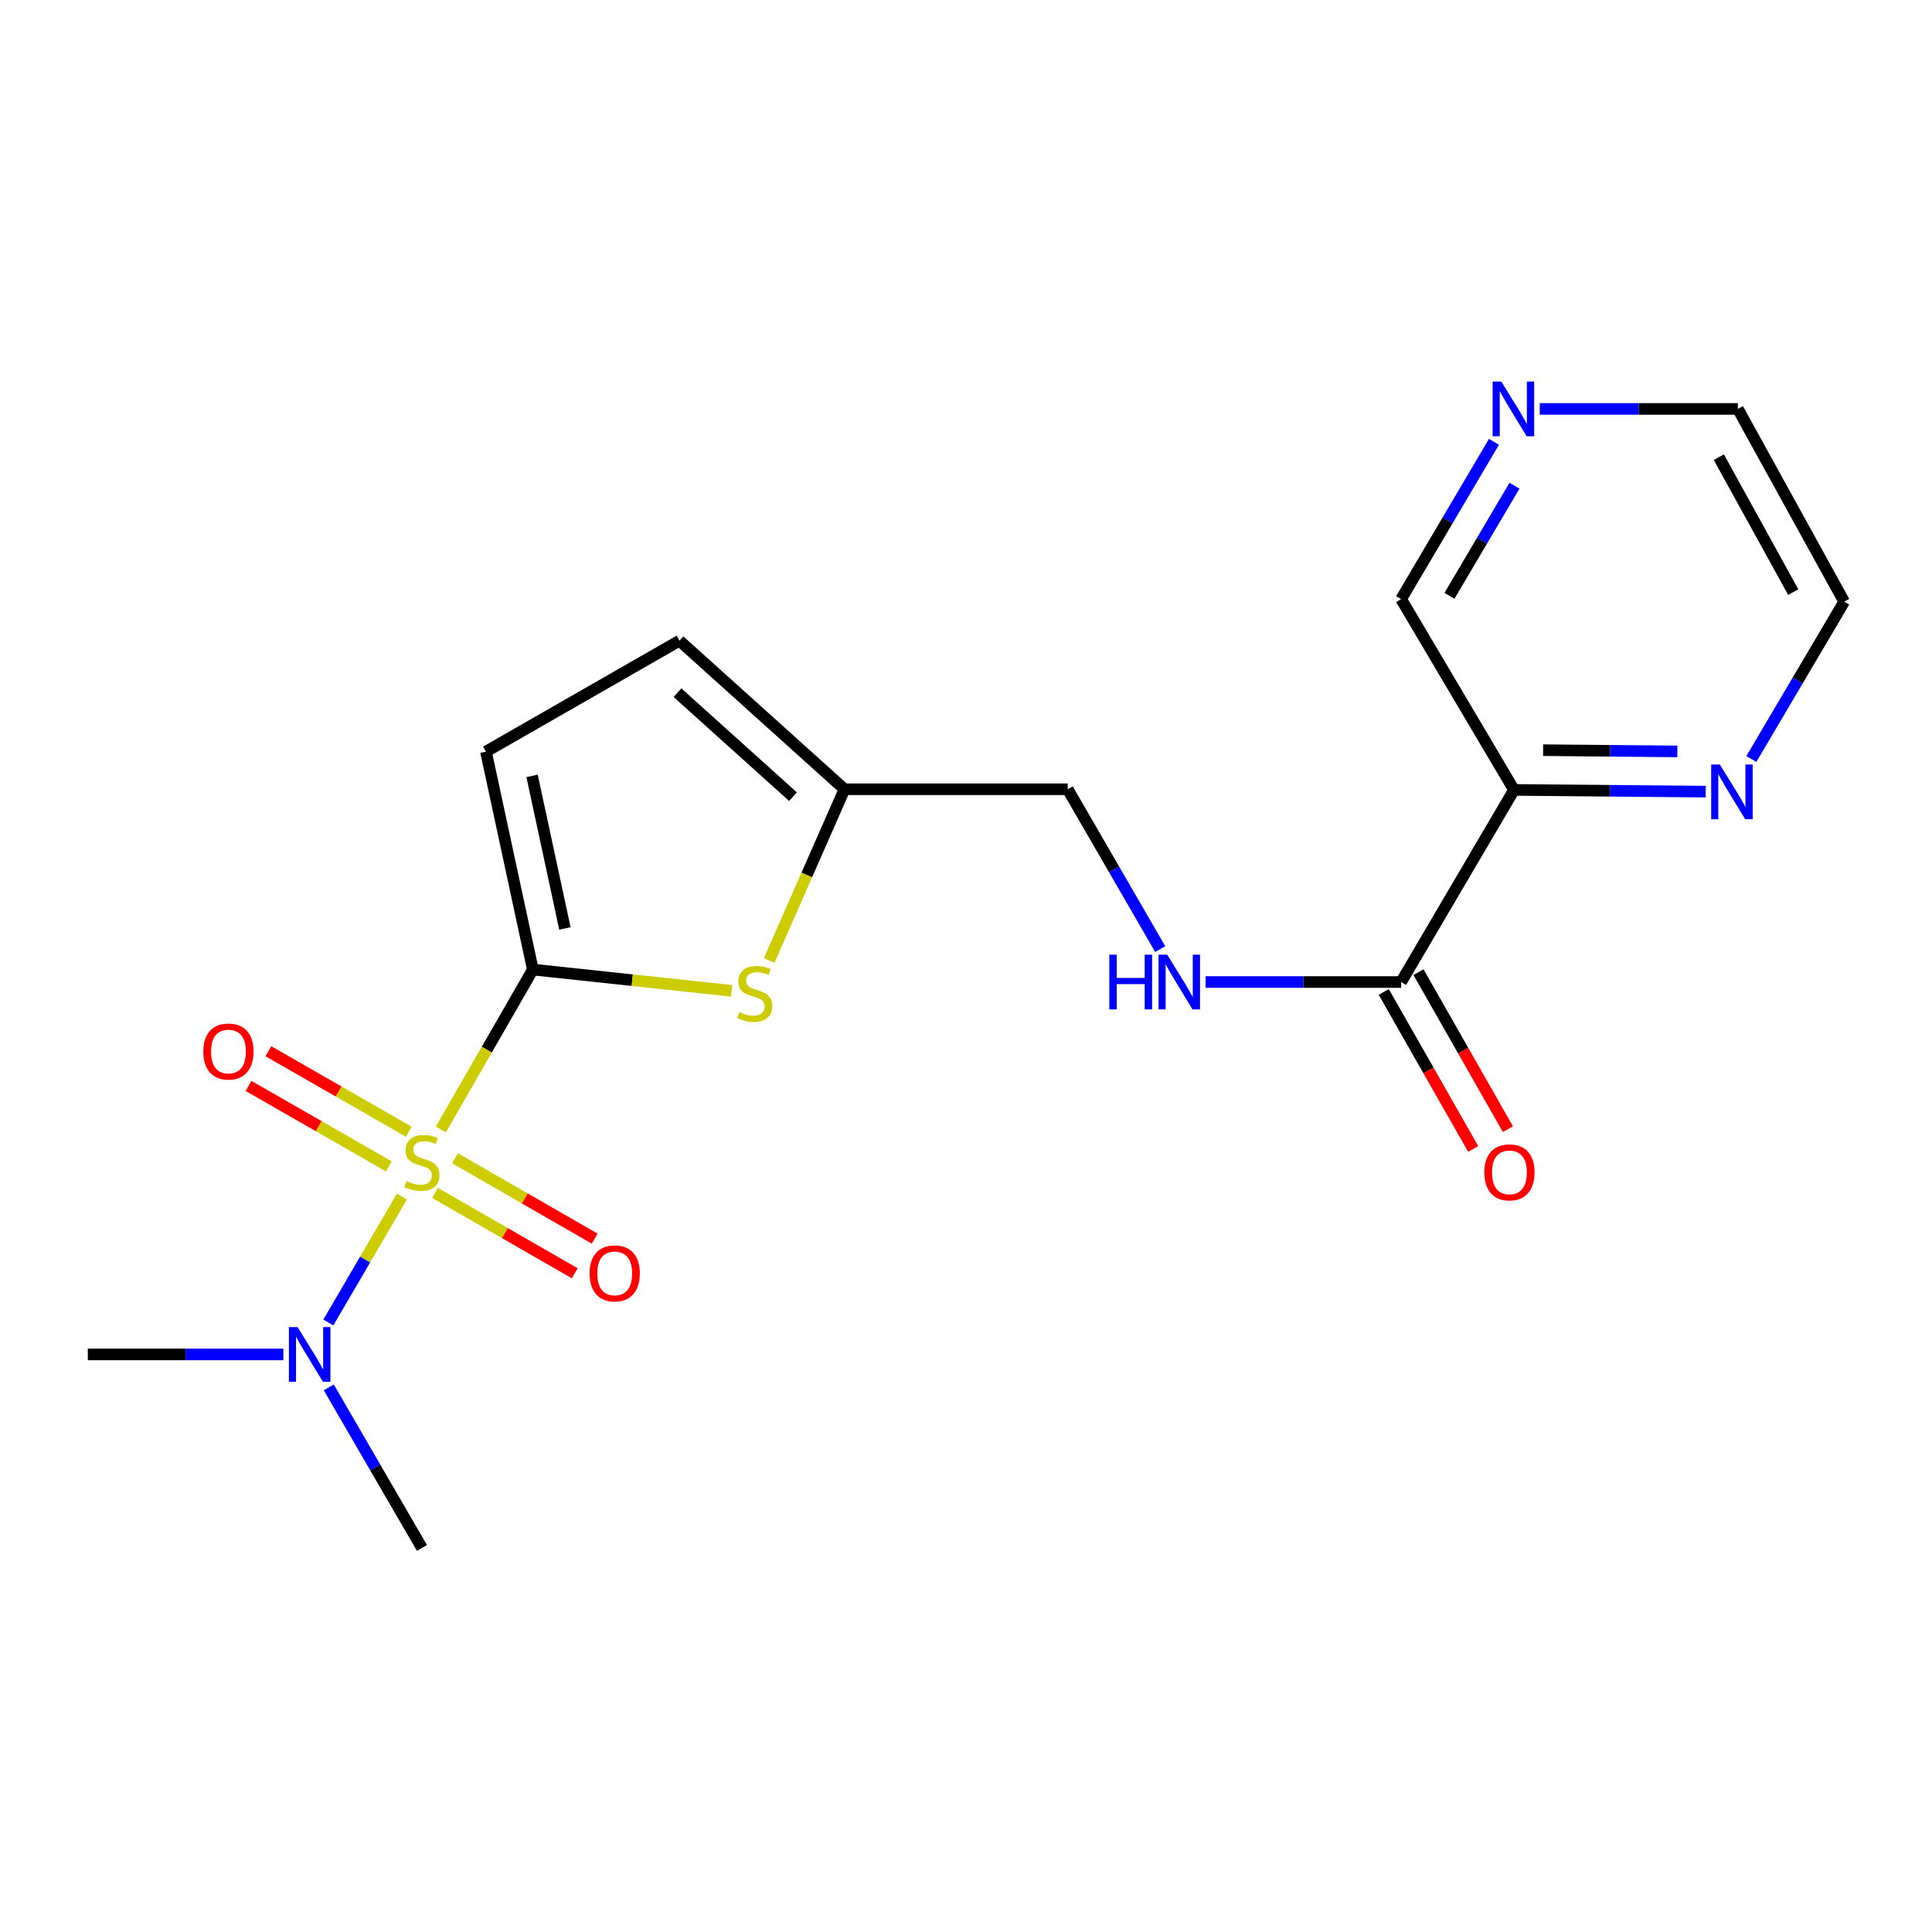 <?xml version='1.0' encoding='iso-8859-1'?>
<svg version='1.1' baseProfile='full'
              xmlns='http://www.w3.org/2000/svg'
                      xmlns:rdkit='http://www.rdkit.org/xml'
                      xmlns:xlink='http://www.w3.org/1999/xlink'
                  xml:space='preserve'
width='1000px' height='1000px' viewBox='0 0 1000 1000'>
<!-- END OF HEADER -->
<rect style='opacity:1.0;fill:#FFFFFF;stroke:none' width='1000' height='1000' x='0' y='0'> </rect>
<path class='bond-0' d='M 228.176,584.61 L 251.992,543.224' style='fill:none;fill-rule:evenodd;stroke:#CCCC00;stroke-width:6px;stroke-linecap:butt;stroke-linejoin:miter;stroke-opacity:1' />
<path class='bond-0' d='M 251.992,543.224 L 275.808,501.839' style='fill:none;fill-rule:evenodd;stroke:#000000;stroke-width:6px;stroke-linecap:butt;stroke-linejoin:miter;stroke-opacity:1' />
<path class='bond-5' d='M 208.016,619.367 L 188.977,651.948' style='fill:none;fill-rule:evenodd;stroke:#CCCC00;stroke-width:6px;stroke-linecap:butt;stroke-linejoin:miter;stroke-opacity:1' />
<path class='bond-5' d='M 188.977,651.948 L 169.938,684.529' style='fill:none;fill-rule:evenodd;stroke:#0000FF;stroke-width:6px;stroke-linecap:butt;stroke-linejoin:miter;stroke-opacity:1' />
<path class='bond-7' d='M 225.193,617.454 L 261.338,638.252' style='fill:none;fill-rule:evenodd;stroke:#CCCC00;stroke-width:6px;stroke-linecap:butt;stroke-linejoin:miter;stroke-opacity:1' />
<path class='bond-7' d='M 261.338,638.252 L 297.483,659.049' style='fill:none;fill-rule:evenodd;stroke:#FF0000;stroke-width:6px;stroke-linecap:butt;stroke-linejoin:miter;stroke-opacity:1' />
<path class='bond-7' d='M 235.512,599.522 L 271.656,620.319' style='fill:none;fill-rule:evenodd;stroke:#CCCC00;stroke-width:6px;stroke-linecap:butt;stroke-linejoin:miter;stroke-opacity:1' />
<path class='bond-7' d='M 271.656,620.319 L 307.801,641.116' style='fill:none;fill-rule:evenodd;stroke:#FF0000;stroke-width:6px;stroke-linecap:butt;stroke-linejoin:miter;stroke-opacity:1' />
<path class='bond-8' d='M 211.574,585.772 L 175.248,564.946' style='fill:none;fill-rule:evenodd;stroke:#CCCC00;stroke-width:6px;stroke-linecap:butt;stroke-linejoin:miter;stroke-opacity:1' />
<path class='bond-8' d='M 175.248,564.946 L 138.922,544.119' style='fill:none;fill-rule:evenodd;stroke:#FF0000;stroke-width:6px;stroke-linecap:butt;stroke-linejoin:miter;stroke-opacity:1' />
<path class='bond-8' d='M 201.283,603.721 L 164.957,582.894' style='fill:none;fill-rule:evenodd;stroke:#CCCC00;stroke-width:6px;stroke-linecap:butt;stroke-linejoin:miter;stroke-opacity:1' />
<path class='bond-8' d='M 164.957,582.894 L 128.631,562.068' style='fill:none;fill-rule:evenodd;stroke:#FF0000;stroke-width:6px;stroke-linecap:butt;stroke-linejoin:miter;stroke-opacity:1' />
<path class='bond-1' d='M 275.808,501.839 L 327.248,507.342' style='fill:none;fill-rule:evenodd;stroke:#000000;stroke-width:6px;stroke-linecap:butt;stroke-linejoin:miter;stroke-opacity:1' />
<path class='bond-1' d='M 327.248,507.342 L 378.689,512.846' style='fill:none;fill-rule:evenodd;stroke:#CCCC00;stroke-width:6px;stroke-linecap:butt;stroke-linejoin:miter;stroke-opacity:1' />
<path class='bond-2' d='M 275.808,501.839 L 251.532,389.036' style='fill:none;fill-rule:evenodd;stroke:#000000;stroke-width:6px;stroke-linecap:butt;stroke-linejoin:miter;stroke-opacity:1' />
<path class='bond-2' d='M 292.393,480.566 L 275.4,401.603' style='fill:none;fill-rule:evenodd;stroke:#000000;stroke-width:6px;stroke-linecap:butt;stroke-linejoin:miter;stroke-opacity:1' />
<path class='bond-6' d='M 398.135,497.122 L 417.62,452.82' style='fill:none;fill-rule:evenodd;stroke:#CCCC00;stroke-width:6px;stroke-linecap:butt;stroke-linejoin:miter;stroke-opacity:1' />
<path class='bond-6' d='M 417.62,452.82 L 437.104,408.518' style='fill:none;fill-rule:evenodd;stroke:#000000;stroke-width:6px;stroke-linecap:butt;stroke-linejoin:miter;stroke-opacity:1' />
<path class='bond-9' d='M 251.532,389.036 L 351.692,331.623' style='fill:none;fill-rule:evenodd;stroke:#000000;stroke-width:6px;stroke-linecap:butt;stroke-linejoin:miter;stroke-opacity:1' />
<path class='bond-3' d='M 725.215,508.298 L 674.608,508.298' style='fill:none;fill-rule:evenodd;stroke:#000000;stroke-width:6px;stroke-linecap:butt;stroke-linejoin:miter;stroke-opacity:1' />
<path class='bond-3' d='M 674.608,508.298 L 624,508.298' style='fill:none;fill-rule:evenodd;stroke:#0000FF;stroke-width:6px;stroke-linecap:butt;stroke-linejoin:miter;stroke-opacity:1' />
<path class='bond-4' d='M 725.215,508.298 L 783.651,408.852' style='fill:none;fill-rule:evenodd;stroke:#000000;stroke-width:6px;stroke-linecap:butt;stroke-linejoin:miter;stroke-opacity:1' />
<path class='bond-12' d='M 716.226,513.418 L 739.376,554.06' style='fill:none;fill-rule:evenodd;stroke:#000000;stroke-width:6px;stroke-linecap:butt;stroke-linejoin:miter;stroke-opacity:1' />
<path class='bond-12' d='M 739.376,554.06 L 762.525,594.702' style='fill:none;fill-rule:evenodd;stroke:#FF0000;stroke-width:6px;stroke-linecap:butt;stroke-linejoin:miter;stroke-opacity:1' />
<path class='bond-12' d='M 734.204,503.178 L 757.353,543.82' style='fill:none;fill-rule:evenodd;stroke:#000000;stroke-width:6px;stroke-linecap:butt;stroke-linejoin:miter;stroke-opacity:1' />
<path class='bond-12' d='M 757.353,543.82 L 780.503,584.462' style='fill:none;fill-rule:evenodd;stroke:#FF0000;stroke-width:6px;stroke-linecap:butt;stroke-linejoin:miter;stroke-opacity:1' />
<path class='bond-11' d='M 783.651,408.852 L 833.267,409.301' style='fill:none;fill-rule:evenodd;stroke:#000000;stroke-width:6px;stroke-linecap:butt;stroke-linejoin:miter;stroke-opacity:1' />
<path class='bond-11' d='M 833.267,409.301 L 882.883,409.751' style='fill:none;fill-rule:evenodd;stroke:#0000FF;stroke-width:6px;stroke-linecap:butt;stroke-linejoin:miter;stroke-opacity:1' />
<path class='bond-11' d='M 798.724,388.298 L 833.455,388.613' style='fill:none;fill-rule:evenodd;stroke:#000000;stroke-width:6px;stroke-linecap:butt;stroke-linejoin:miter;stroke-opacity:1' />
<path class='bond-11' d='M 833.455,388.613 L 868.186,388.928' style='fill:none;fill-rule:evenodd;stroke:#0000FF;stroke-width:6px;stroke-linecap:butt;stroke-linejoin:miter;stroke-opacity:1' />
<path class='bond-15' d='M 783.651,408.852 L 725.215,310.094' style='fill:none;fill-rule:evenodd;stroke:#000000;stroke-width:6px;stroke-linecap:butt;stroke-linejoin:miter;stroke-opacity:1' />
<path class='bond-17' d='M 170.176,718.109 L 194.285,759.662' style='fill:none;fill-rule:evenodd;stroke:#0000FF;stroke-width:6px;stroke-linecap:butt;stroke-linejoin:miter;stroke-opacity:1' />
<path class='bond-17' d='M 194.285,759.662 L 218.395,801.214' style='fill:none;fill-rule:evenodd;stroke:#000000;stroke-width:6px;stroke-linecap:butt;stroke-linejoin:miter;stroke-opacity:1' />
<path class='bond-18' d='M 146.67,701.054 L 96.062,701.054' style='fill:none;fill-rule:evenodd;stroke:#0000FF;stroke-width:6px;stroke-linecap:butt;stroke-linejoin:miter;stroke-opacity:1' />
<path class='bond-18' d='M 96.062,701.054 L 45.455,701.054' style='fill:none;fill-rule:evenodd;stroke:#000000;stroke-width:6px;stroke-linecap:butt;stroke-linejoin:miter;stroke-opacity:1' />
<path class='bond-14' d='M 437.104,408.518 L 552.643,408.518' style='fill:none;fill-rule:evenodd;stroke:#000000;stroke-width:6px;stroke-linecap:butt;stroke-linejoin:miter;stroke-opacity:1' />
<path class='bond-20' d='M 437.104,408.518 L 351.692,331.623' style='fill:none;fill-rule:evenodd;stroke:#000000;stroke-width:6px;stroke-linecap:butt;stroke-linejoin:miter;stroke-opacity:1' />
<path class='bond-20' d='M 410.45,412.36 L 350.661,358.533' style='fill:none;fill-rule:evenodd;stroke:#000000;stroke-width:6px;stroke-linecap:butt;stroke-linejoin:miter;stroke-opacity:1' />
<path class='bond-10' d='M 600.526,491.256 L 576.585,449.887' style='fill:none;fill-rule:evenodd;stroke:#0000FF;stroke-width:6px;stroke-linecap:butt;stroke-linejoin:miter;stroke-opacity:1' />
<path class='bond-10' d='M 576.585,449.887 L 552.643,408.518' style='fill:none;fill-rule:evenodd;stroke:#000000;stroke-width:6px;stroke-linecap:butt;stroke-linejoin:miter;stroke-opacity:1' />
<path class='bond-16' d='M 906.489,392.857 L 930.517,352.154' style='fill:none;fill-rule:evenodd;stroke:#0000FF;stroke-width:6px;stroke-linecap:butt;stroke-linejoin:miter;stroke-opacity:1' />
<path class='bond-16' d='M 930.517,352.154 L 954.545,311.451' style='fill:none;fill-rule:evenodd;stroke:#000000;stroke-width:6px;stroke-linecap:butt;stroke-linejoin:miter;stroke-opacity:1' />
<path class='bond-13' d='M 773.283,228.677 L 749.249,269.385' style='fill:none;fill-rule:evenodd;stroke:#0000FF;stroke-width:6px;stroke-linecap:butt;stroke-linejoin:miter;stroke-opacity:1' />
<path class='bond-13' d='M 749.249,269.385 L 725.215,310.094' style='fill:none;fill-rule:evenodd;stroke:#000000;stroke-width:6px;stroke-linecap:butt;stroke-linejoin:miter;stroke-opacity:1' />
<path class='bond-13' d='M 783.889,251.408 L 767.065,279.904' style='fill:none;fill-rule:evenodd;stroke:#0000FF;stroke-width:6px;stroke-linecap:butt;stroke-linejoin:miter;stroke-opacity:1' />
<path class='bond-13' d='M 767.065,279.904 L 750.242,308.4' style='fill:none;fill-rule:evenodd;stroke:#000000;stroke-width:6px;stroke-linecap:butt;stroke-linejoin:miter;stroke-opacity:1' />
<path class='bond-19' d='M 796.974,211.659 L 848.249,211.659' style='fill:none;fill-rule:evenodd;stroke:#0000FF;stroke-width:6px;stroke-linecap:butt;stroke-linejoin:miter;stroke-opacity:1' />
<path class='bond-19' d='M 848.249,211.659 L 899.523,211.659' style='fill:none;fill-rule:evenodd;stroke:#000000;stroke-width:6px;stroke-linecap:butt;stroke-linejoin:miter;stroke-opacity:1' />
<path class='bond-21' d='M 954.545,311.451 L 899.523,211.659' style='fill:none;fill-rule:evenodd;stroke:#000000;stroke-width:6px;stroke-linecap:butt;stroke-linejoin:miter;stroke-opacity:1' />
<path class='bond-21' d='M 928.174,306.471 L 889.659,236.617' style='fill:none;fill-rule:evenodd;stroke:#000000;stroke-width:6px;stroke-linecap:butt;stroke-linejoin:miter;stroke-opacity:1' />
<path  class='atom-0' d='M 210.395 611.327
Q 210.715 611.447, 212.035 612.007
Q 213.355 612.567, 214.795 612.927
Q 216.275 613.247, 217.715 613.247
Q 220.395 613.247, 221.955 611.967
Q 223.515 610.647, 223.515 608.367
Q 223.515 606.807, 222.715 605.847
Q 221.955 604.887, 220.755 604.367
Q 219.555 603.847, 217.555 603.247
Q 215.035 602.487, 213.515 601.767
Q 212.035 601.047, 210.955 599.527
Q 209.915 598.007, 209.915 595.447
Q 209.915 591.887, 212.315 589.687
Q 214.755 587.487, 219.555 587.487
Q 222.835 587.487, 226.555 589.047
L 225.635 592.127
Q 222.235 590.727, 219.675 590.727
Q 216.915 590.727, 215.395 591.887
Q 213.875 593.007, 213.915 594.967
Q 213.915 596.487, 214.675 597.407
Q 215.475 598.327, 216.595 598.847
Q 217.755 599.367, 219.675 599.967
Q 222.235 600.767, 223.755 601.567
Q 225.275 602.367, 226.355 604.007
Q 227.475 605.607, 227.475 608.367
Q 227.475 612.287, 224.835 614.407
Q 222.235 616.487, 217.875 616.487
Q 215.355 616.487, 213.435 615.927
Q 211.555 615.407, 209.315 614.487
L 210.395 611.327
' fill='#CCCC00'/>
<path  class='atom-2' d='M 382.657 523.846
Q 382.977 523.966, 384.297 524.526
Q 385.617 525.086, 387.057 525.446
Q 388.537 525.766, 389.977 525.766
Q 392.657 525.766, 394.217 524.486
Q 395.777 523.166, 395.777 520.886
Q 395.777 519.326, 394.977 518.366
Q 394.217 517.406, 393.017 516.886
Q 391.817 516.366, 389.817 515.766
Q 387.297 515.006, 385.777 514.286
Q 384.297 513.566, 383.217 512.046
Q 382.177 510.526, 382.177 507.966
Q 382.177 504.406, 384.577 502.206
Q 387.017 500.006, 391.817 500.006
Q 395.097 500.006, 398.817 501.566
L 397.897 504.646
Q 394.497 503.246, 391.937 503.246
Q 389.177 503.246, 387.657 504.406
Q 386.137 505.526, 386.177 507.486
Q 386.177 509.006, 386.937 509.926
Q 387.737 510.846, 388.857 511.366
Q 390.017 511.886, 391.937 512.486
Q 394.497 513.286, 396.017 514.086
Q 397.537 514.886, 398.617 516.526
Q 399.737 518.126, 399.737 520.886
Q 399.737 524.806, 397.097 526.926
Q 394.497 529.006, 390.137 529.006
Q 387.617 529.006, 385.697 528.446
Q 383.817 527.926, 381.577 527.006
L 382.657 523.846
' fill='#CCCC00'/>
<path  class='atom-6' d='M 154.021 686.894
L 163.301 701.894
Q 164.221 703.374, 165.701 706.054
Q 167.181 708.734, 167.261 708.894
L 167.261 686.894
L 171.021 686.894
L 171.021 715.214
L 167.141 715.214
L 157.181 698.814
Q 156.021 696.894, 154.781 694.694
Q 153.581 692.494, 153.221 691.814
L 153.221 715.214
L 149.541 715.214
L 149.541 686.894
L 154.021 686.894
' fill='#0000FF'/>
<path  class='atom-8' d='M 305.175 659.1
Q 305.175 652.3, 308.535 648.5
Q 311.895 644.7, 318.175 644.7
Q 324.455 644.7, 327.815 648.5
Q 331.175 652.3, 331.175 659.1
Q 331.175 665.98, 327.775 669.9
Q 324.375 673.78, 318.175 673.78
Q 311.935 673.78, 308.535 669.9
Q 305.175 666.02, 305.175 659.1
M 318.175 670.58
Q 322.495 670.58, 324.815 667.7
Q 327.175 664.78, 327.175 659.1
Q 327.175 653.54, 324.815 650.74
Q 322.495 647.9, 318.175 647.9
Q 313.855 647.9, 311.495 650.7
Q 309.175 653.5, 309.175 659.1
Q 309.175 664.82, 311.495 667.7
Q 313.855 670.58, 318.175 670.58
' fill='#FF0000'/>
<path  class='atom-9' d='M 105.235 544.263
Q 105.235 537.463, 108.595 533.663
Q 111.955 529.863, 118.235 529.863
Q 124.515 529.863, 127.875 533.663
Q 131.235 537.463, 131.235 544.263
Q 131.235 551.143, 127.835 555.063
Q 124.435 558.943, 118.235 558.943
Q 111.995 558.943, 108.595 555.063
Q 105.235 551.183, 105.235 544.263
M 118.235 555.743
Q 122.555 555.743, 124.875 552.863
Q 127.235 549.943, 127.235 544.263
Q 127.235 538.703, 124.875 535.903
Q 122.555 533.063, 118.235 533.063
Q 113.915 533.063, 111.555 535.863
Q 109.235 538.663, 109.235 544.263
Q 109.235 549.983, 111.555 552.863
Q 113.915 555.743, 118.235 555.743
' fill='#FF0000'/>
<path  class='atom-11' d='M 574.169 494.138
L 578.009 494.138
L 578.009 506.178
L 592.489 506.178
L 592.489 494.138
L 596.329 494.138
L 596.329 522.458
L 592.489 522.458
L 592.489 509.378
L 578.009 509.378
L 578.009 522.458
L 574.169 522.458
L 574.169 494.138
' fill='#0000FF'/>
<path  class='atom-11' d='M 604.129 494.138
L 613.409 509.138
Q 614.329 510.618, 615.809 513.298
Q 617.289 515.978, 617.369 516.138
L 617.369 494.138
L 621.129 494.138
L 621.129 522.458
L 617.249 522.458
L 607.289 506.058
Q 606.129 504.138, 604.889 501.938
Q 603.689 499.738, 603.329 499.058
L 603.329 522.458
L 599.649 522.458
L 599.649 494.138
L 604.129 494.138
' fill='#0000FF'/>
<path  class='atom-12' d='M 890.183 395.714
L 899.463 410.714
Q 900.383 412.194, 901.863 414.874
Q 903.343 417.554, 903.423 417.714
L 903.423 395.714
L 907.183 395.714
L 907.183 424.034
L 903.303 424.034
L 893.343 407.634
Q 892.183 405.714, 890.943 403.514
Q 889.743 401.314, 889.383 400.634
L 889.383 424.034
L 885.703 424.034
L 885.703 395.714
L 890.183 395.714
' fill='#0000FF'/>
<path  class='atom-13' d='M 768.283 606.814
Q 768.283 600.014, 771.643 596.214
Q 775.003 592.414, 781.283 592.414
Q 787.563 592.414, 790.923 596.214
Q 794.283 600.014, 794.283 606.814
Q 794.283 613.694, 790.883 617.614
Q 787.483 621.494, 781.283 621.494
Q 775.043 621.494, 771.643 617.614
Q 768.283 613.734, 768.283 606.814
M 781.283 618.294
Q 785.603 618.294, 787.923 615.414
Q 790.283 612.494, 790.283 606.814
Q 790.283 601.254, 787.923 598.454
Q 785.603 595.614, 781.283 595.614
Q 776.963 595.614, 774.603 598.414
Q 772.283 601.214, 772.283 606.814
Q 772.283 612.534, 774.603 615.414
Q 776.963 618.294, 781.283 618.294
' fill='#FF0000'/>
<path  class='atom-14' d='M 777.069 197.499
L 786.349 212.499
Q 787.269 213.979, 788.749 216.659
Q 790.229 219.339, 790.309 219.499
L 790.309 197.499
L 794.069 197.499
L 794.069 225.819
L 790.189 225.819
L 780.229 209.419
Q 779.069 207.499, 777.829 205.299
Q 776.629 203.099, 776.269 202.419
L 776.269 225.819
L 772.589 225.819
L 772.589 197.499
L 777.069 197.499
' fill='#0000FF'/>
</svg>
